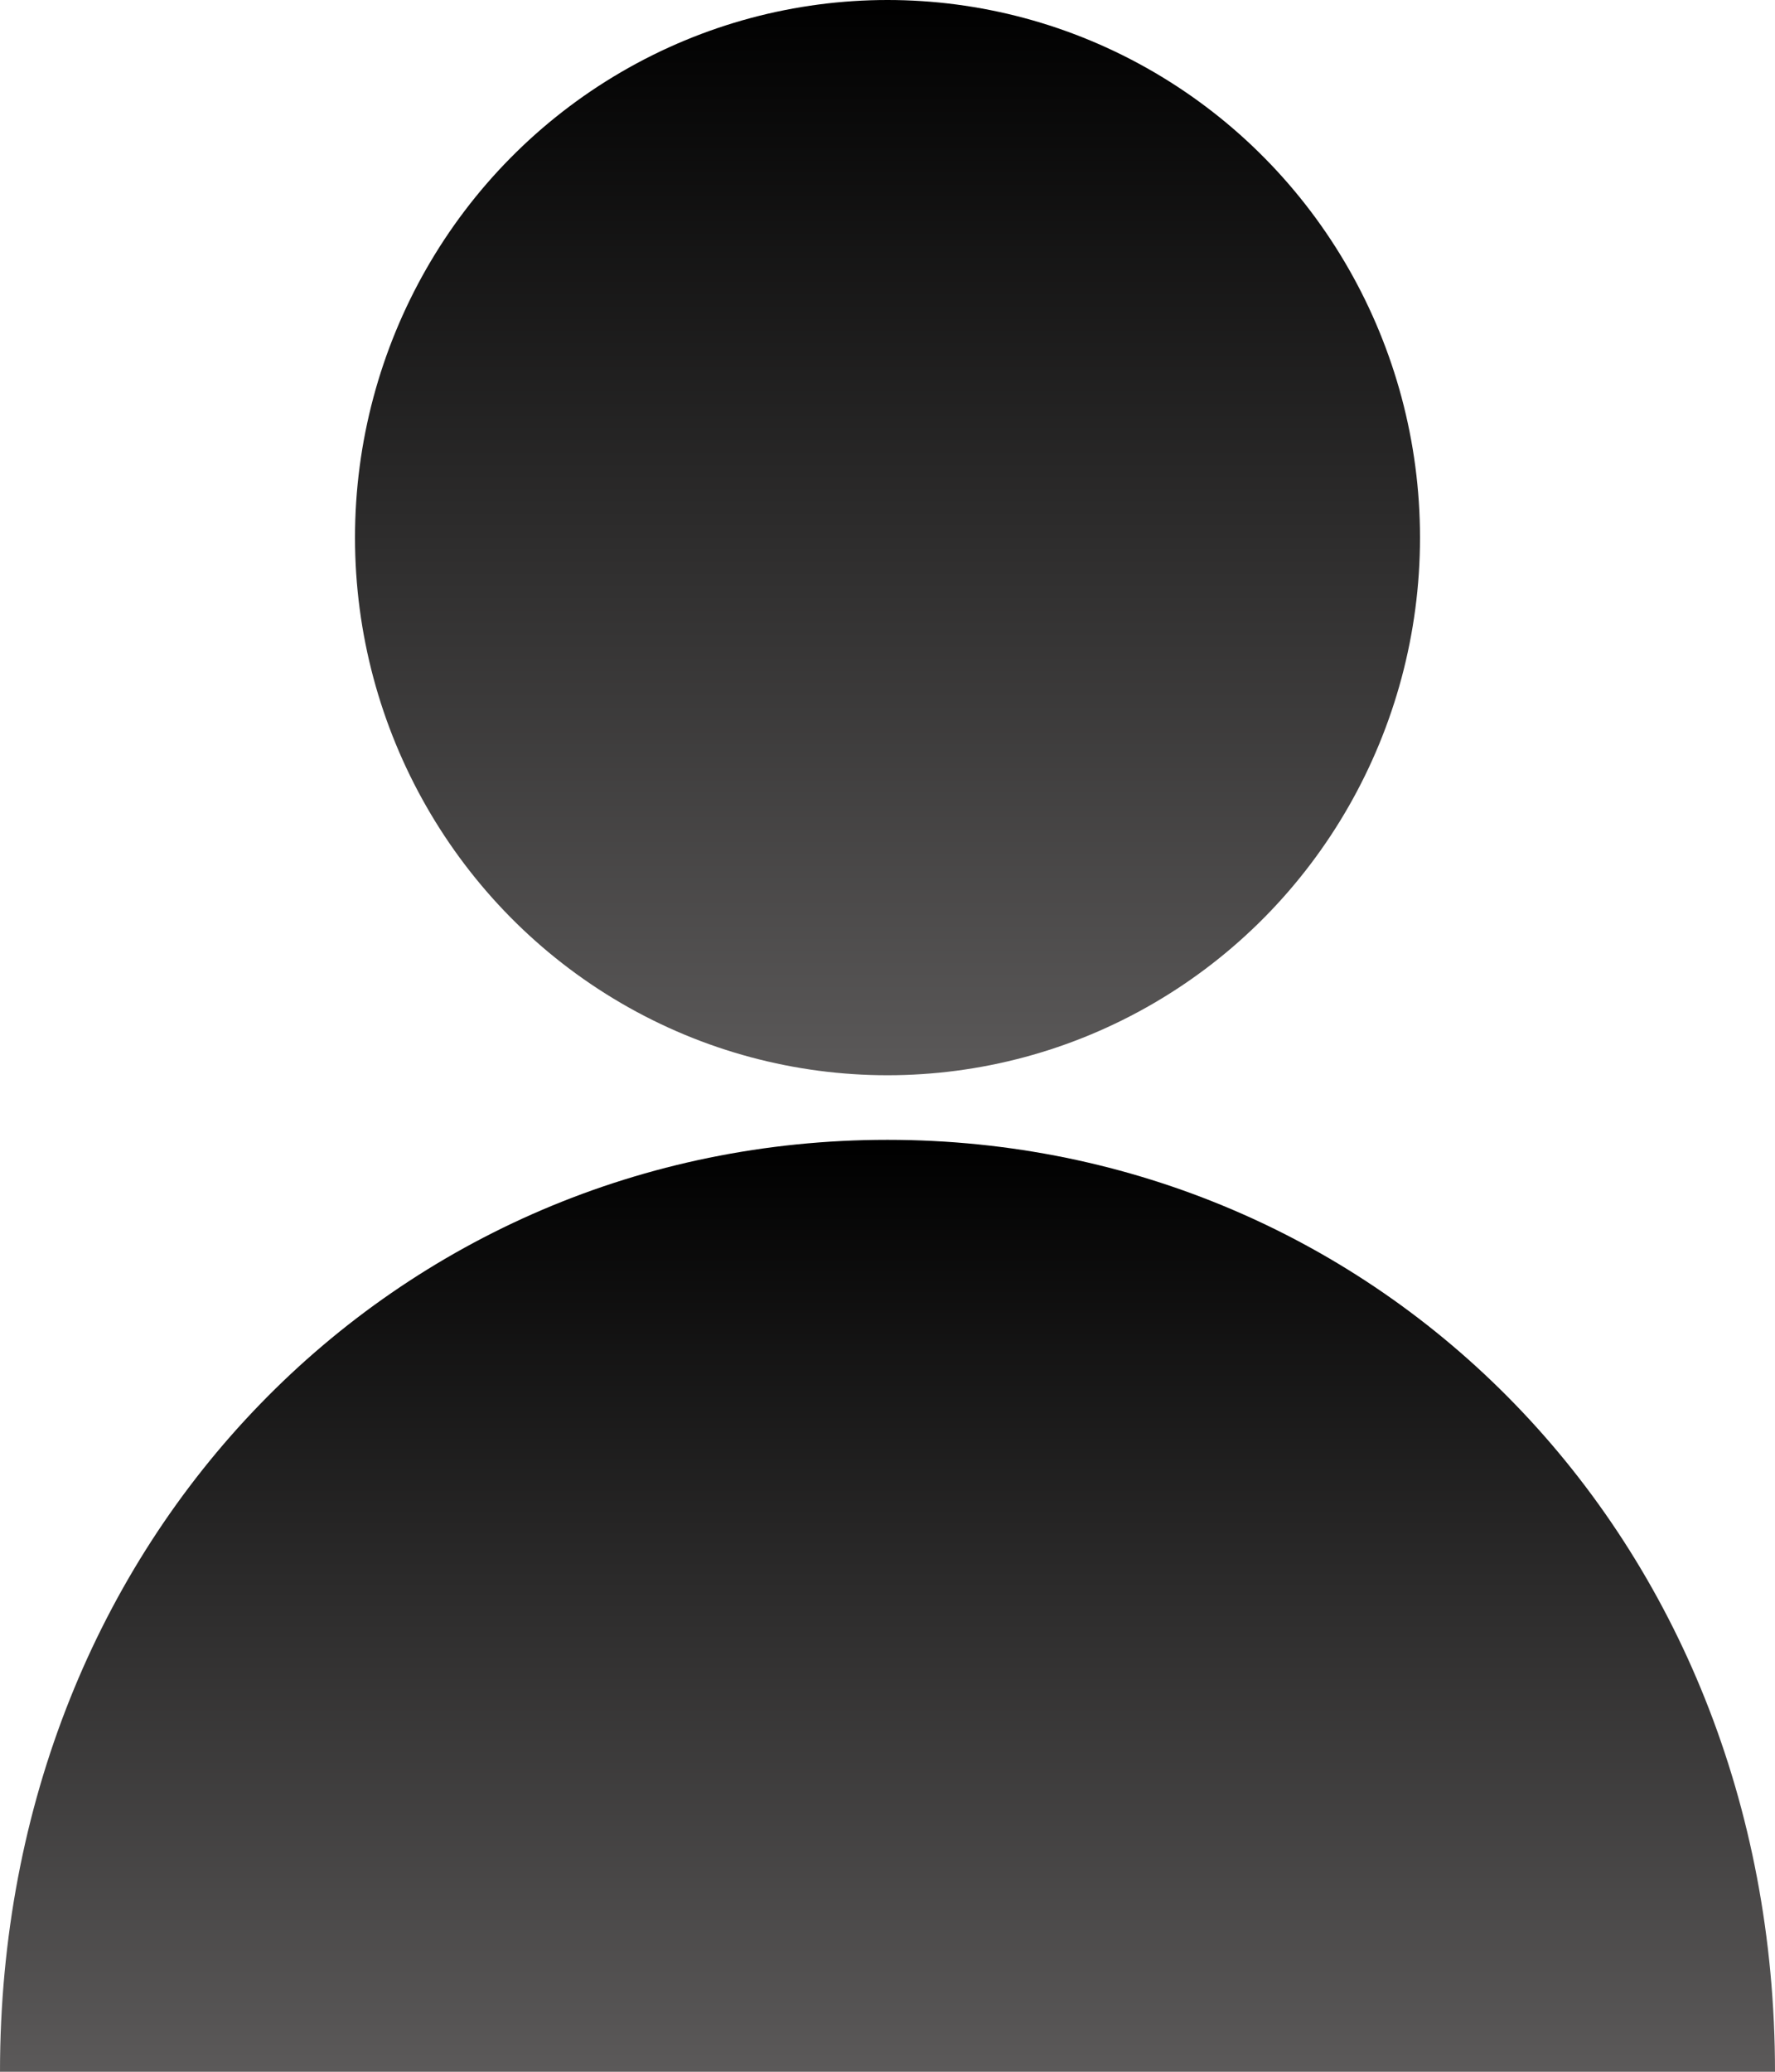 <?xml version="1.0" encoding="UTF-8"?>
<svg width="24px" height="28px" viewBox="0 0 24 28" version="1.1" xmlns="http://www.w3.org/2000/svg" xmlns:xlink="http://www.w3.org/1999/xlink">
    <title>profile-icon</title>
    <defs>
        <linearGradient x1="50%" y1="0%" x2="50%" y2="100%" id="linearGradient-1">
            <stop stop-color="#000000" offset="0%"></stop>
            <stop stop-color="#5B5959" offset="100%"></stop>
        </linearGradient>
        <linearGradient x1="50%" y1="0%" x2="50%" y2="100%" id="linearGradient-2">
            <stop stop-color="#000000" offset="0%"></stop>
            <stop stop-color="#5B5959" offset="100%"></stop>
        </linearGradient>
    </defs>
    <g id="Page-1" stroke="none" stroke-width="1" fill="none" fill-rule="evenodd">
        <g id="profile-icon" fill-rule="nonzero">
            <g id="Group">
                <ellipse id="Oval" fill="url(#linearGradient-1)" cx="12" cy="7.266" rx="7.2" ry="7.266"></ellipse>
                <path d="M12,15.405 C5.376,15.405 0,20.734 0,28 L24,28 C24,20.734 18.624,15.405 12,15.405 Z" id="Path" fill="url(#linearGradient-2)"></path>
            </g>
        </g>
    </g>
</svg>